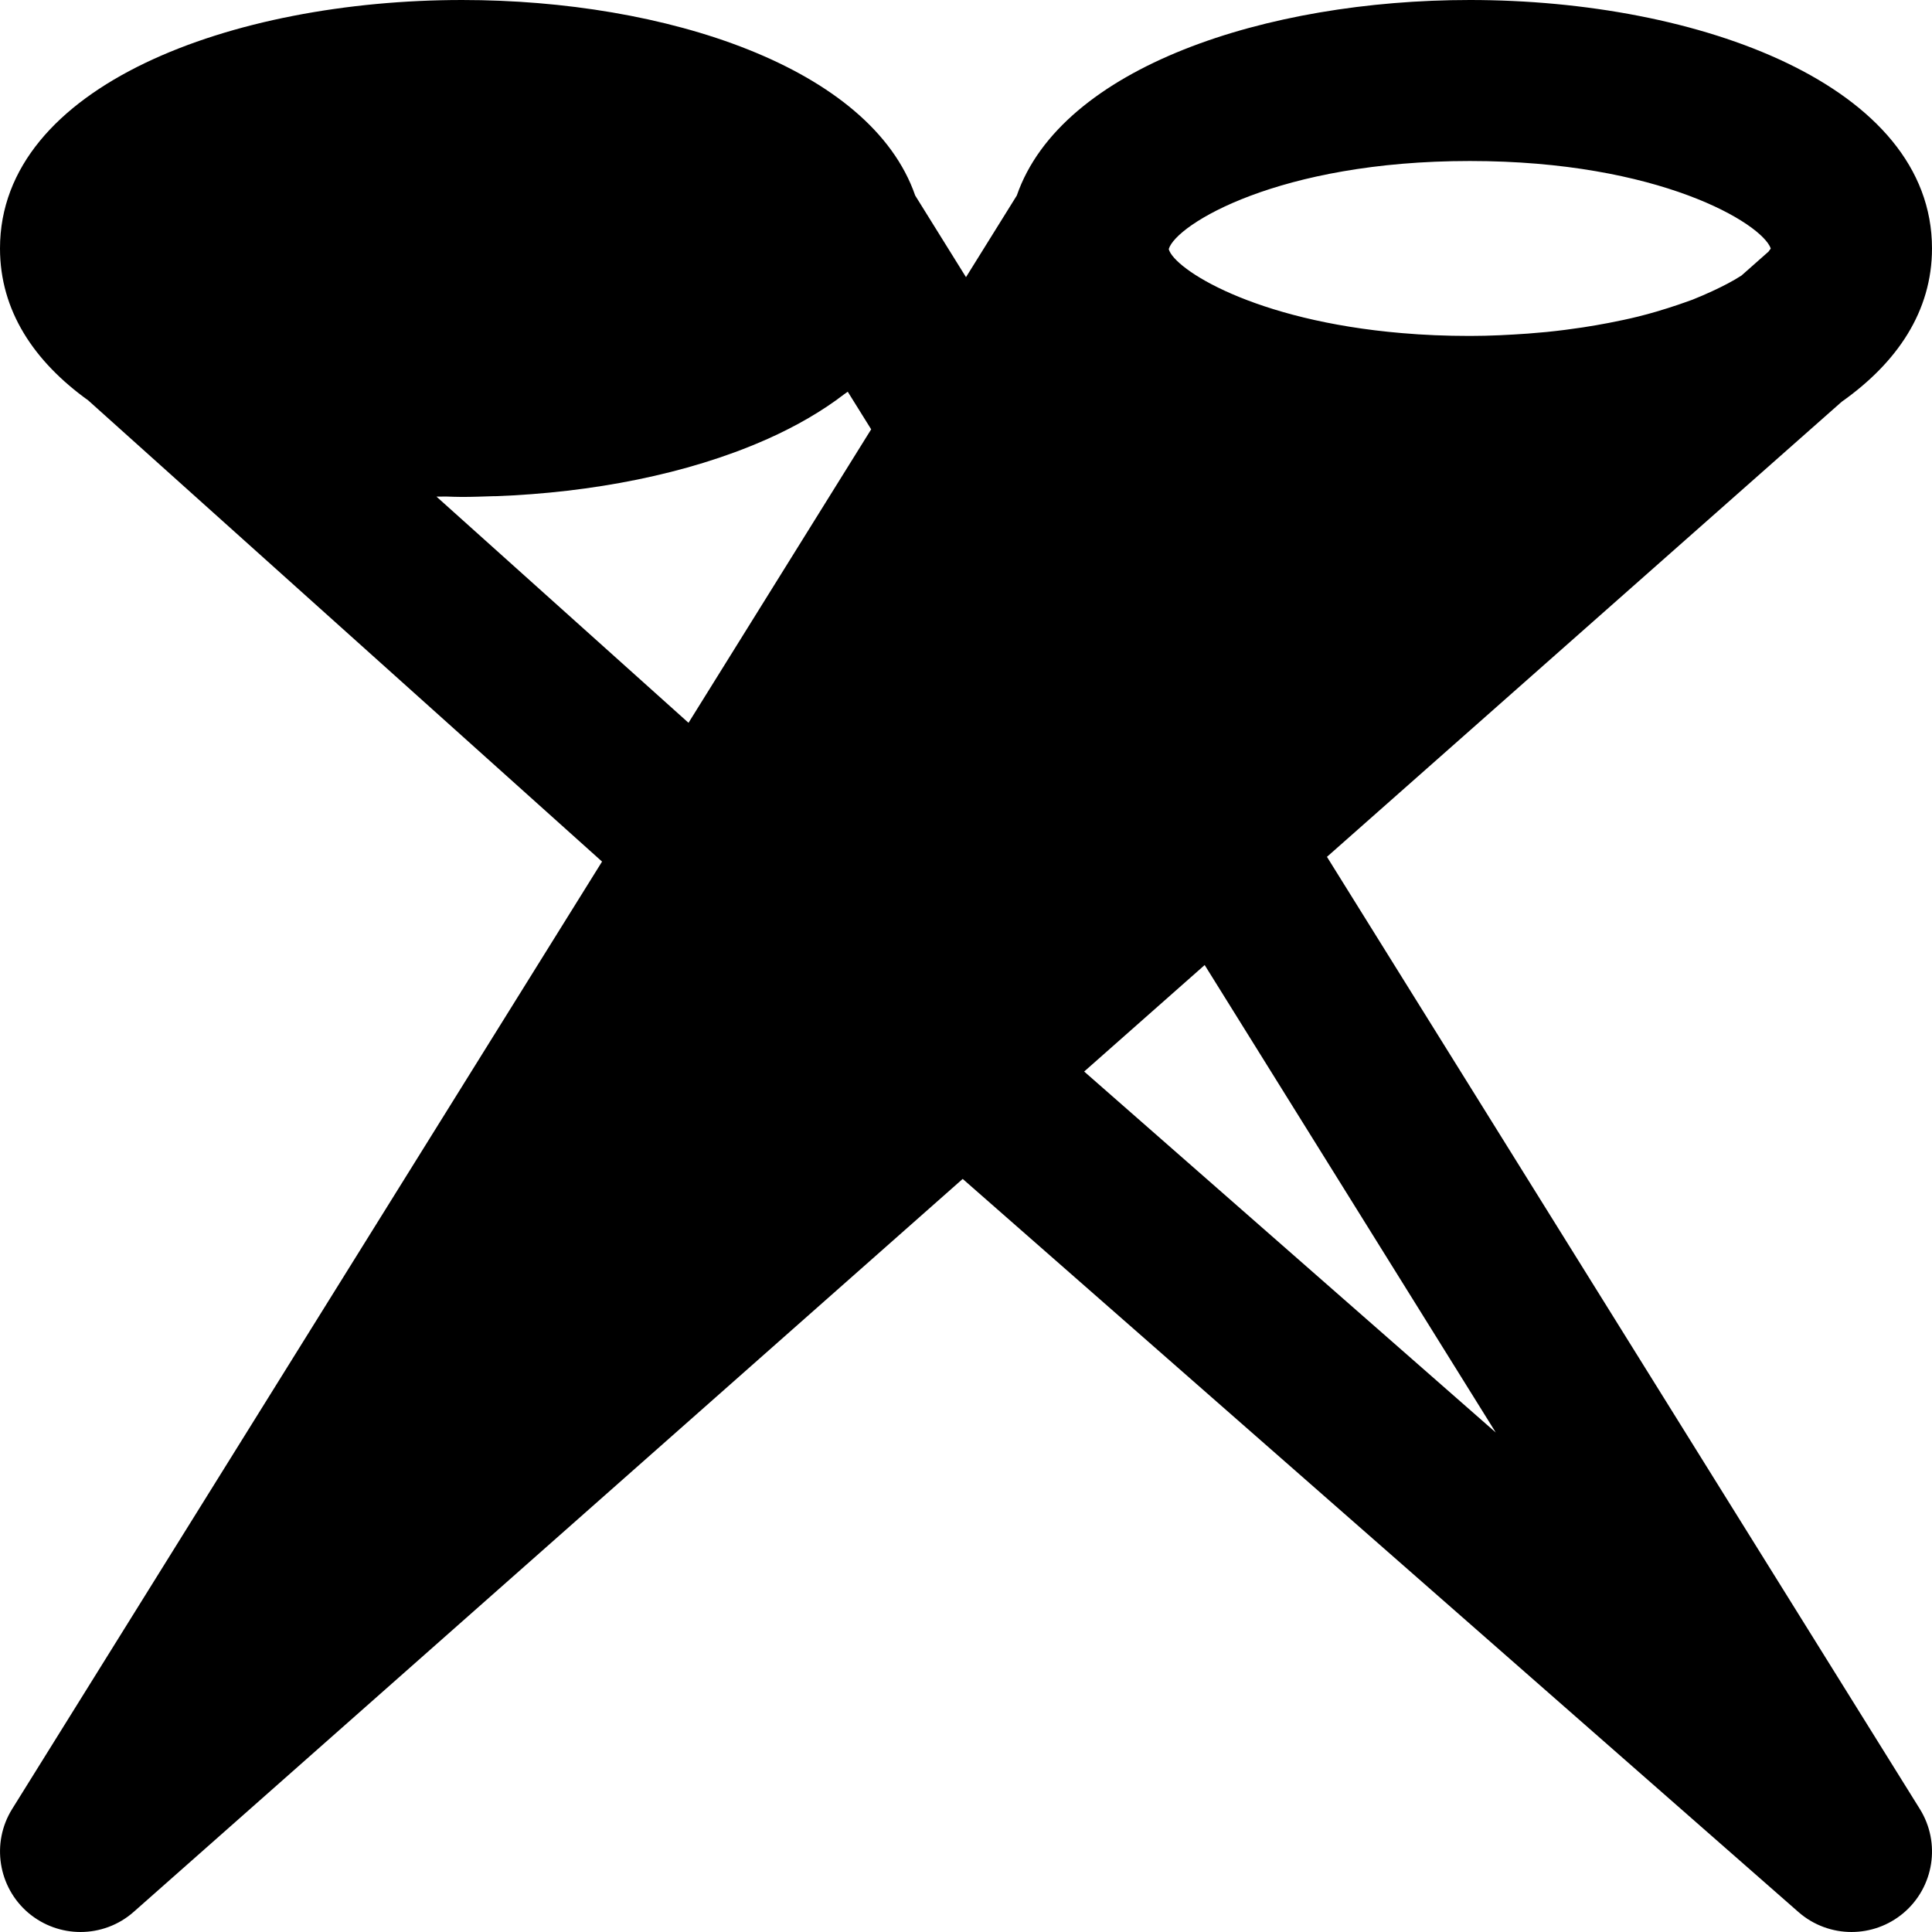 <?xml version="1.0" encoding="iso-8859-1"?>
<!-- Uploaded to: SVG Repo, www.svgrepo.com, Generator: SVG Repo Mixer Tools -->
<svg fill="#000000" height="800px" width="800px" version="1.1" id="Layer_1" xmlns="http://www.w3.org/2000/svg" xmlns:xlink="http://www.w3.org/1999/xlink" 
	 viewBox="0 0 512.002 512.002" xml:space="preserve">
<g>
	<g>
		<path d="M351.659,227.073l136.405-120.597C502.784,96.065,512,82.497,512,65.835c0-43.221-61.632-65.835-122.475-65.835
			c-53.888,0-108.267,17.749-120.064,51.819L256,73.451l-13.461-21.632C230.741,17.75,176.341,0.001,122.475,0.001
			C61.632,0.001,0,22.614,0,65.835c0,16.469,8.96,29.909,23.381,40.277l136.171,122.219L3.221,479.403
			c-5.589,8.981-3.733,20.736,4.331,27.563c3.989,3.349,8.875,5.035,13.781,5.035c5.035,0,10.112-1.792,14.123-5.355
			l219.669-194.219L476.608,506.71c4.011,3.52,9.045,5.291,14.059,5.291c4.907,0,9.813-1.685,13.803-5.056
			c8.064-6.848,9.899-18.56,4.309-27.541L351.659,227.073z M182.464,191.553l-66.795-59.947c0.811,0.021,1.643-0.021,2.453-0.021
			c1.451,0.043,2.901,0.107,4.352,0.107c2.731,0,5.461-0.107,8.171-0.192h0.619c25.728-0.939,50.965-5.909,71.147-14.741
			c0.384-0.149,0.768-0.32,1.131-0.491c7.552-3.392,14.357-7.317,20.181-11.797c0.277-0.235,0.661-0.427,0.939-0.661l6.208,9.963
			L182.464,191.553z M309.739,65.985c1.941-6.485,29.056-23.317,79.787-23.317c50.261,0,77.397,16.555,79.744,23.168
			c-0.085,0.235-0.448,0.576-0.576,0.832l-7.189,6.357c-2.197,1.429-4.885,2.816-7.787,4.16c-1.643,0.747-3.307,1.493-5.205,2.24
			c-1.195,0.448-2.496,0.875-3.755,1.323c-1.835,0.619-3.776,1.237-5.803,1.835c-1.557,0.448-3.136,0.896-4.8,1.301
			c-2.475,0.619-5.163,1.173-7.893,1.707c-2.197,0.427-4.48,0.811-6.805,1.173c-3.072,0.469-6.251,0.875-9.6,1.216
			c-1.643,0.149-3.285,0.299-4.971,0.427c-4.885,0.341-9.92,0.619-15.36,0.619c-6.379,0-12.373-0.256-17.984-0.747
			c-39.36-3.328-60.331-16.981-61.803-22.229C309.76,66.027,309.739,66.006,309.739,65.985z M287.317,283.969l31.936-28.224
			l77.141,123.883L287.317,283.969z"/>
	</g>
</g>
</svg>